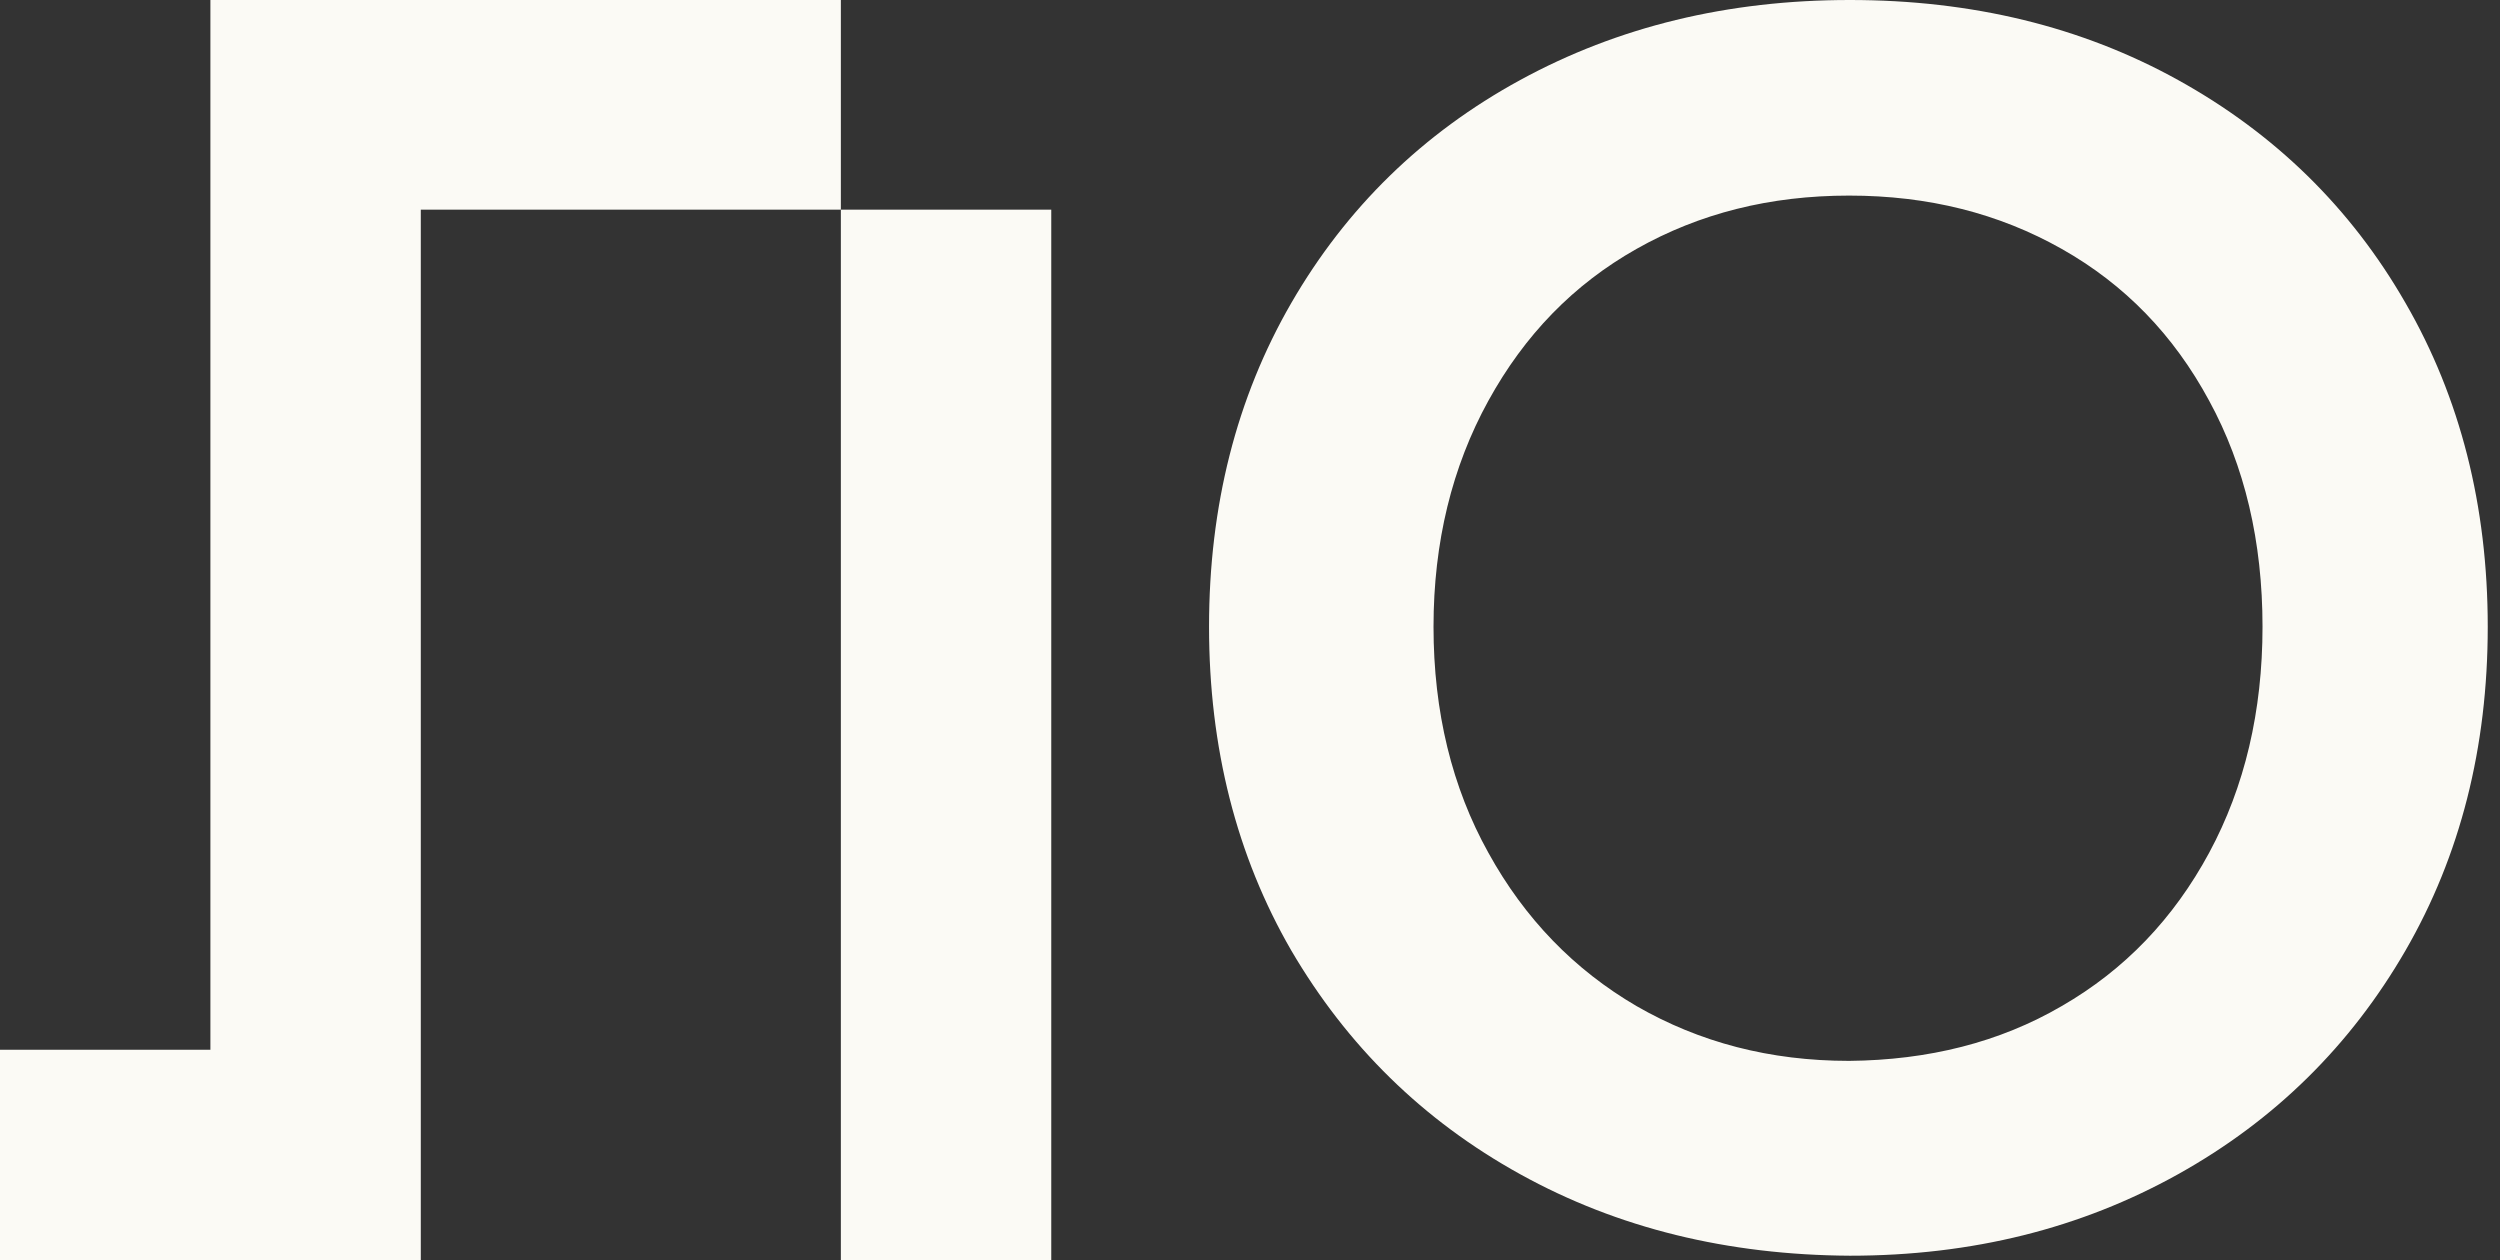 <?xml version="1.0" encoding="UTF-8"?> <svg xmlns="http://www.w3.org/2000/svg" width="123" height="62" viewBox="0 0 123 62" fill="none"><rect x="0" y="0" width="123" height="62" fill="#333333" stroke="none"/><path d="M31.018 0H20.703H10.352V10.315V20.667V30.982V39.219V41.297V51.648H0V62H10.352H20.703V51.648V41.297V39.219V30.982V20.667V10.315H31.018H31.055H41.37V0H31.055H31.018Z" fill="#FBFAF5"></path><path d="M41.37 10.315V20.666V30.982V41.333V44.796V51.648V62H51.722V51.648V44.796V41.333V30.982V20.666V10.315H41.37Z" fill="#FBFAF5"></path><path d="M74.794 57.772C69.983 55.111 66.265 51.43 63.531 46.764C60.834 42.099 59.485 36.777 59.485 30.836C59.485 24.895 60.834 19.573 63.531 14.908C66.228 10.242 69.983 6.561 74.794 3.937C79.605 1.312 85 0 91.014 0C97.028 0 102.422 1.312 107.161 3.937C111.899 6.561 115.653 10.206 118.351 14.908C121.048 19.573 122.397 24.895 122.397 30.836C122.397 36.777 121.048 42.099 118.351 46.764C115.653 51.43 111.936 55.111 107.161 57.772C102.386 60.433 97.028 61.781 91.014 61.781C85 61.745 79.605 60.433 74.794 57.772ZM101.438 49.498C104.536 47.712 106.942 45.197 108.692 41.953C110.441 38.709 111.316 34.991 111.316 30.836C111.316 26.644 110.441 22.927 108.692 19.719C106.942 16.475 104.536 13.996 101.438 12.247C98.34 10.497 94.877 9.623 90.977 9.623C87.077 9.623 83.615 10.497 80.516 12.247C77.418 13.996 75.013 16.475 73.227 19.719C71.441 22.963 70.529 26.681 70.529 30.836C70.529 35.028 71.441 38.745 73.227 41.953C75.013 45.197 77.455 47.712 80.516 49.498C83.615 51.284 87.077 52.195 90.977 52.195C94.877 52.159 98.377 51.284 101.438 49.498Z" fill="#FBFAF5"></path></svg> 